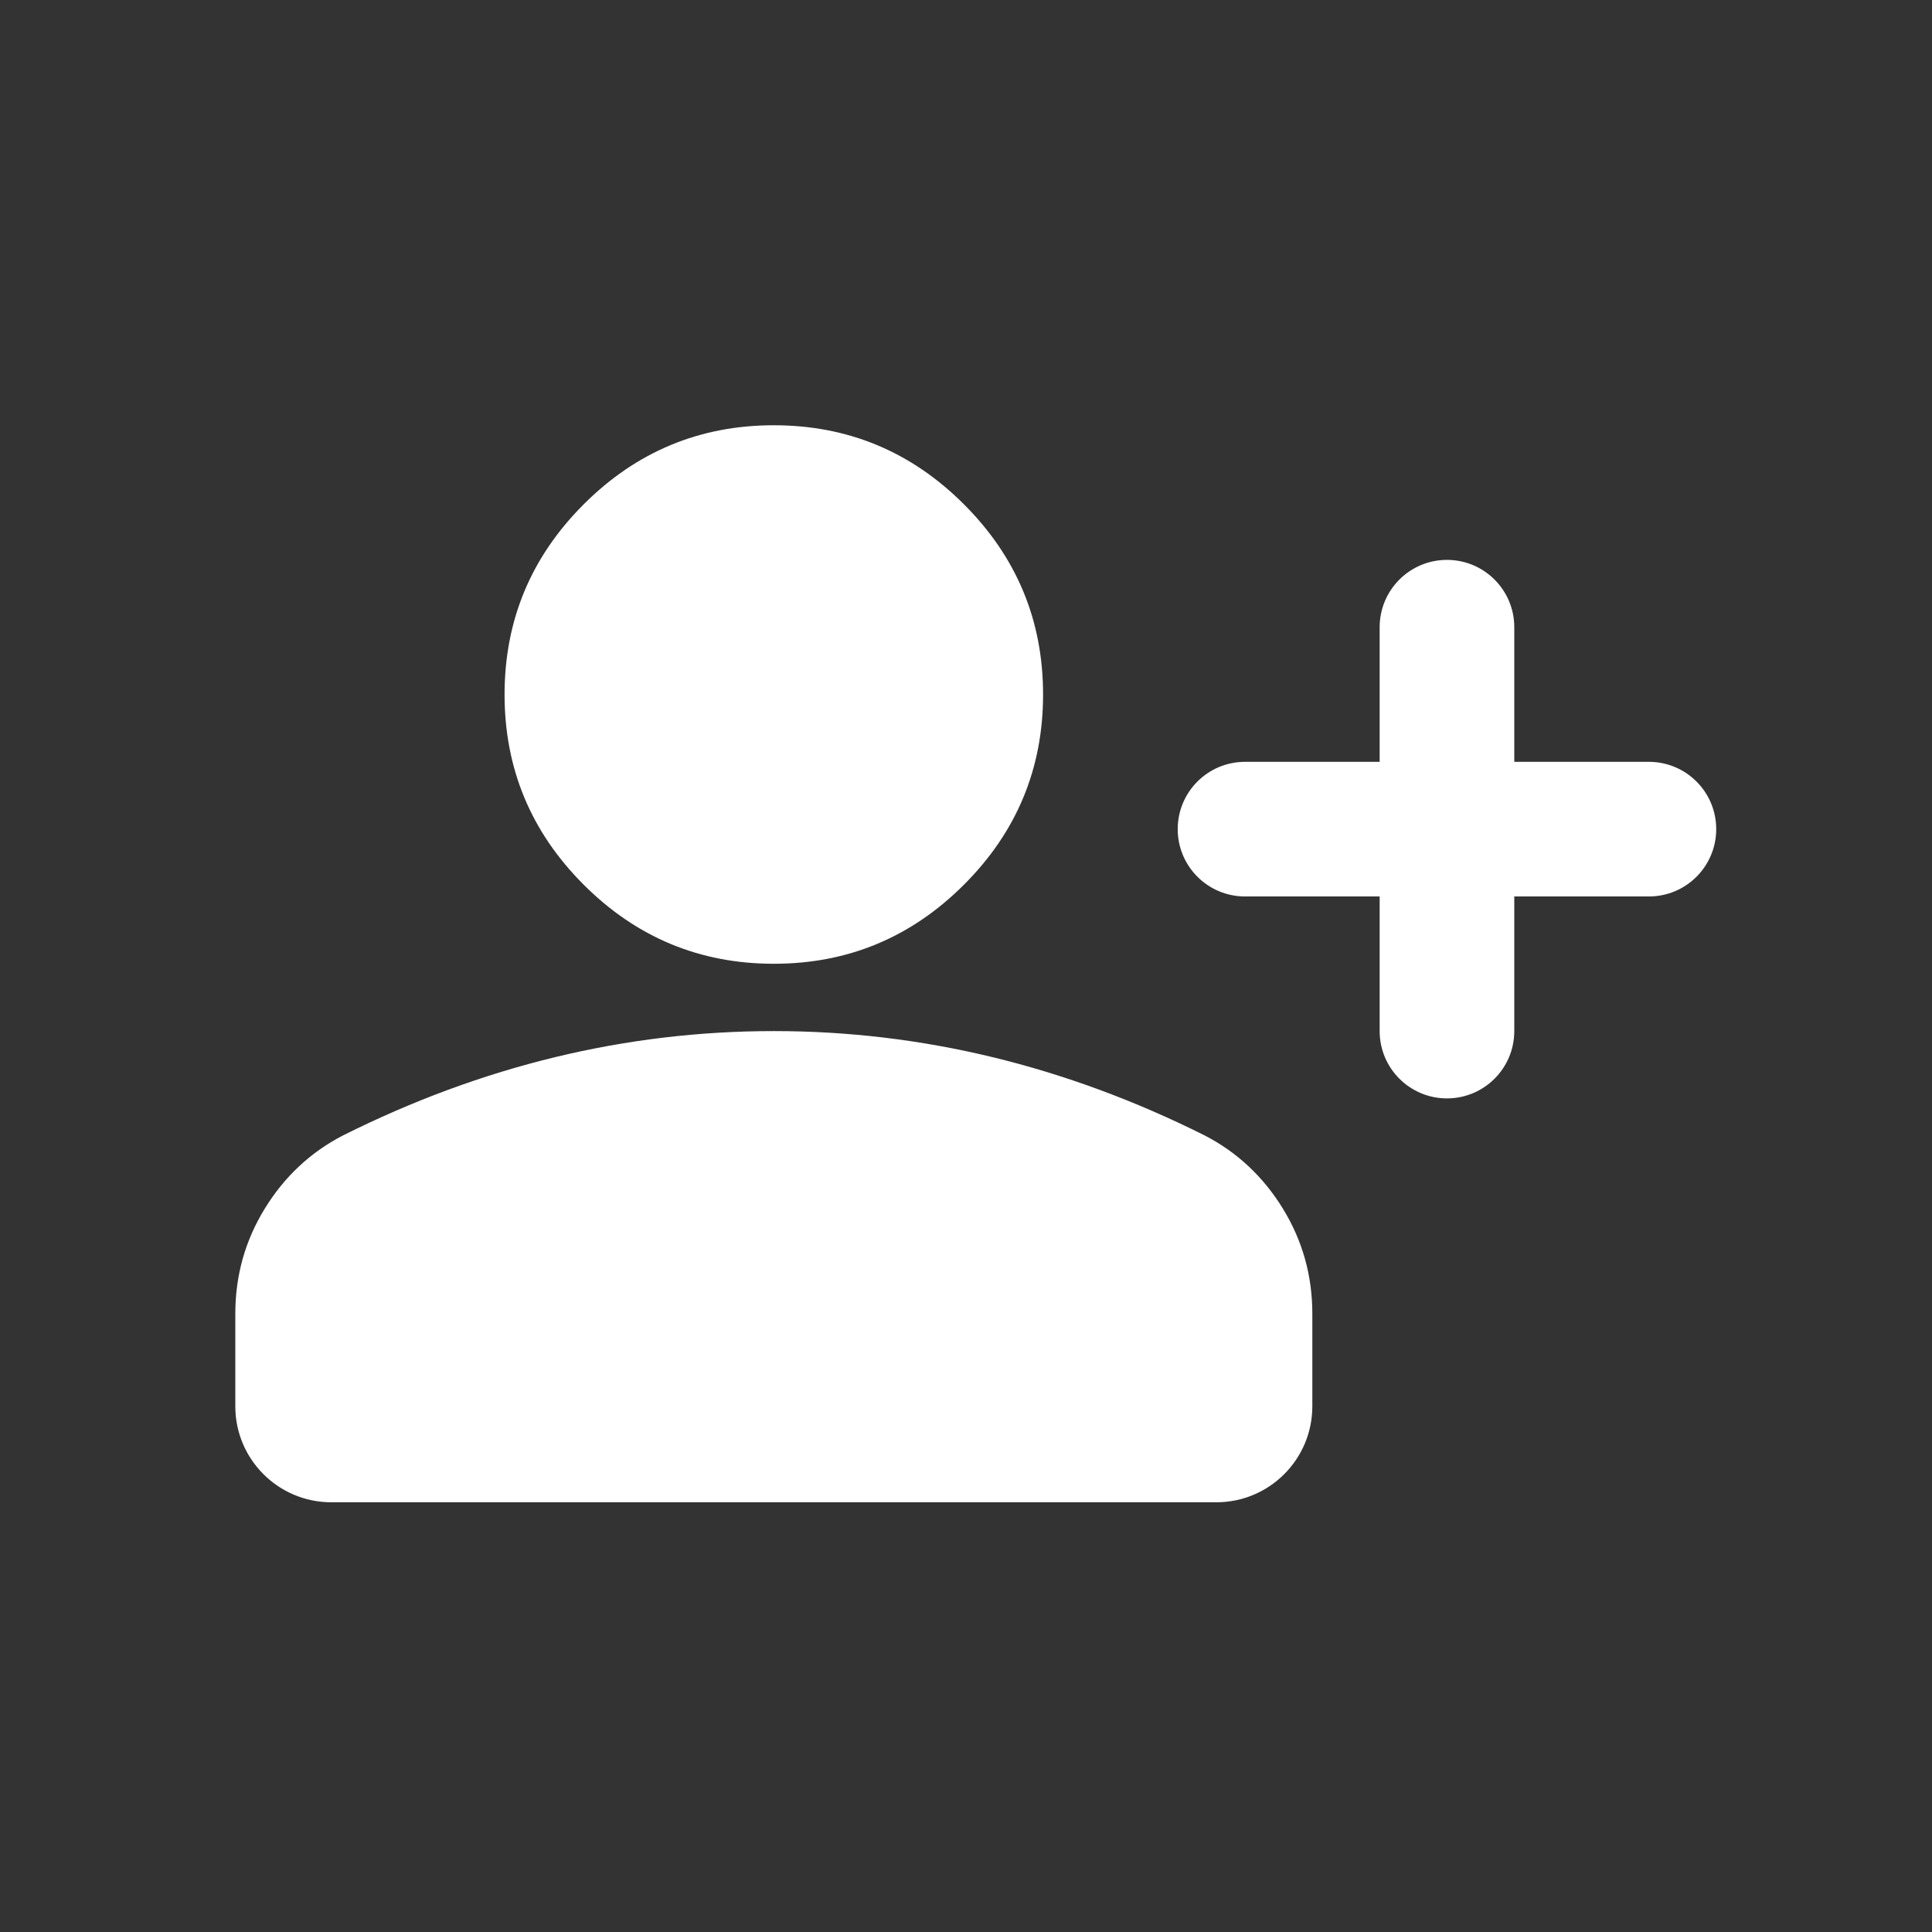 <svg width="161" height="161" viewBox="0 0 161 161" fill="none" xmlns="http://www.w3.org/2000/svg">
<rect x="0" y="0" width="161" height="161" fill="#333333" stroke="none"/>
<mask id="mask0_298_1083" style="mask-type:alpha" maskUnits="userSpaceOnUse" x="14" y="13" width="135" height="135">
<rect x="14" y="13" width="134.628" height="134.628" fill="#D9D9D9"/>
</mask>
<g mask="url(#mask0_298_1083)">
<path d="M120.58 91.533C117.482 91.533 114.971 89.022 114.971 85.924V74.705H103.752C100.654 74.705 98.142 72.193 98.142 69.095C98.142 65.997 100.654 63.486 103.752 63.486H114.971V52.267C114.971 49.169 117.482 46.657 120.58 46.657C123.679 46.657 126.19 49.169 126.19 52.267V63.486H137.409C140.507 63.486 143.018 65.997 143.018 69.095C143.018 72.193 140.507 74.705 137.409 74.705H126.19V85.924C126.19 89.022 123.679 91.533 120.58 91.533ZM64.485 80.314C58.315 80.314 53.033 78.117 48.639 73.723C44.245 69.329 42.047 64.046 42.047 57.876C42.047 51.706 44.245 46.423 48.639 42.029C53.033 37.635 58.315 35.438 64.485 35.438C70.656 35.438 75.938 37.635 80.332 42.029C84.726 46.423 86.923 51.706 86.923 57.876C86.923 64.046 84.726 69.329 80.332 73.723C75.938 78.117 70.656 80.314 64.485 80.314ZM27.609 125.19C23.191 125.19 19.609 121.608 19.609 117.19V109.483C19.609 106.305 20.427 103.383 22.064 100.719C23.7 98.054 25.873 96.021 28.585 94.618C34.381 91.72 40.271 89.546 46.255 88.097C52.238 86.648 58.315 85.924 64.485 85.924C70.656 85.924 76.733 86.648 82.716 88.097C88.7 89.546 94.59 91.72 100.386 94.618C103.098 96.021 105.271 98.054 106.907 100.719C108.543 103.383 109.361 106.305 109.361 109.483V117.19C109.361 121.608 105.78 125.19 101.361 125.19H27.609Z" fill="white"/>
</g>
</svg>
